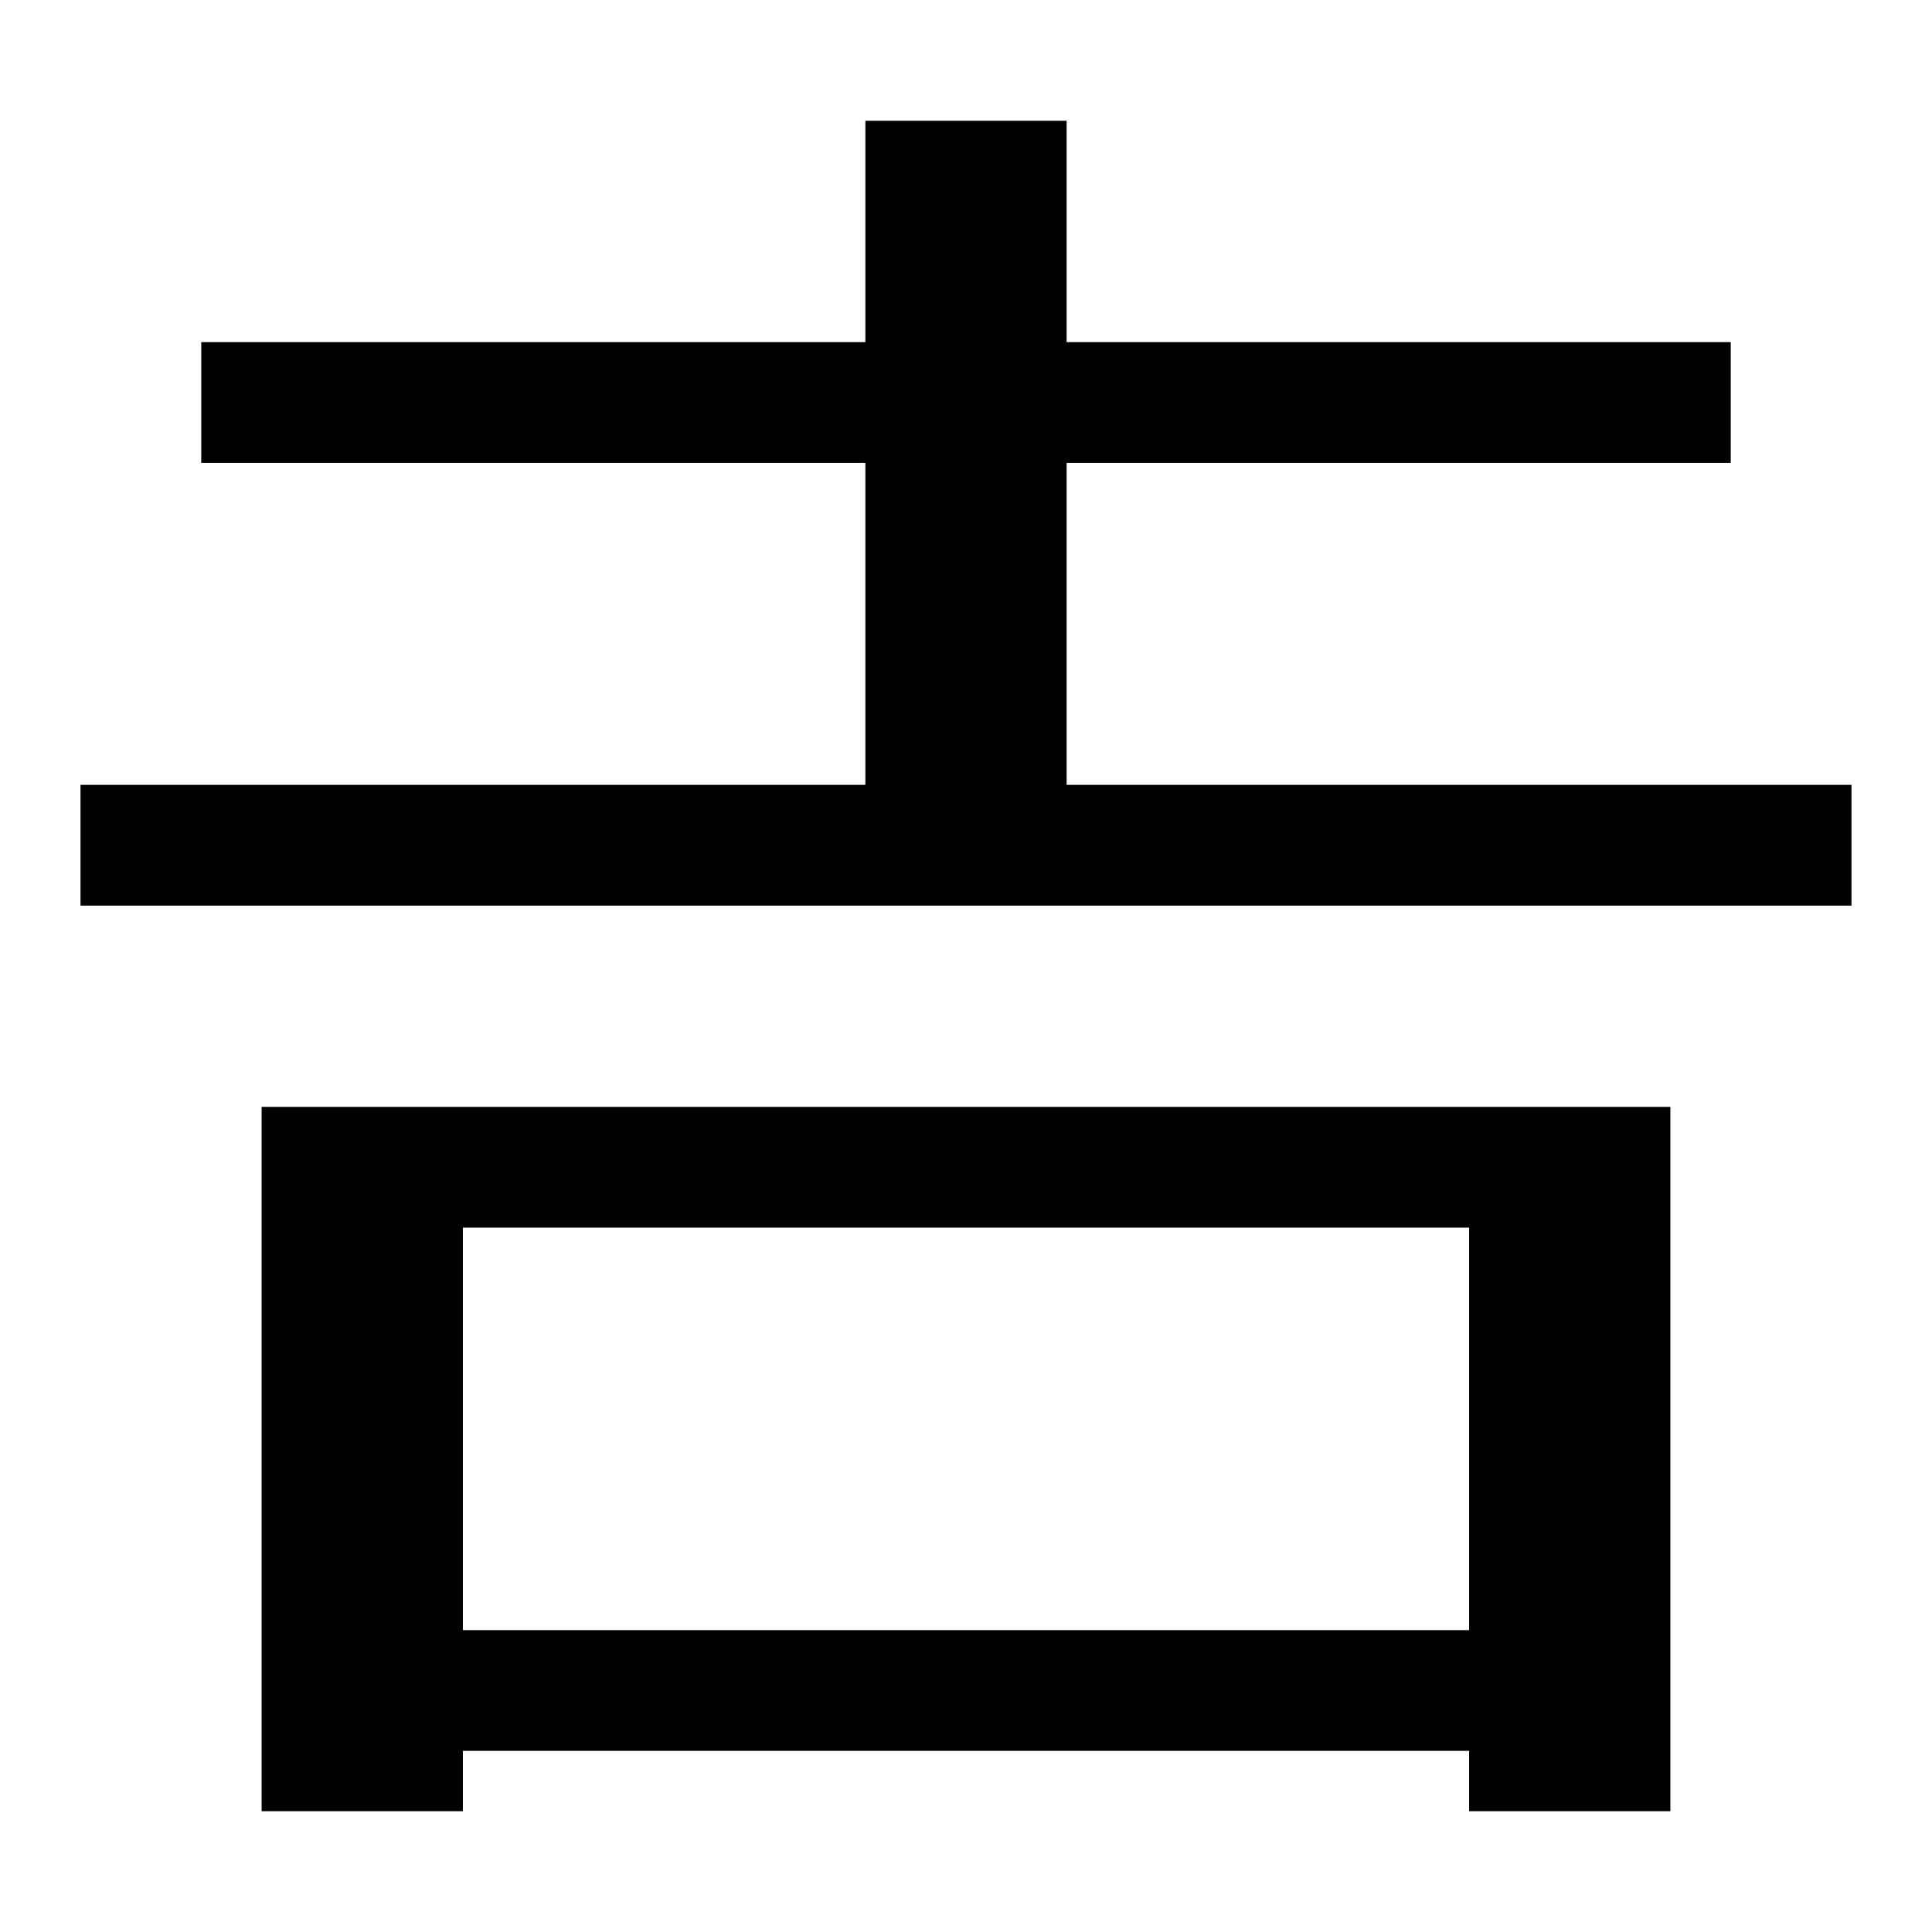 <?xml version="1.0" encoding="UTF-8"?>
<svg xmlns="http://www.w3.org/2000/svg" width="48" height="48">
<path stroke="#000" stroke-width="3" fill="none"
d="m23,3v18m2,0V3M5,10H43M2,21H46M10,29V45m-2,0V29H40V45m-2,0V29m0,13H8"/>
</svg>